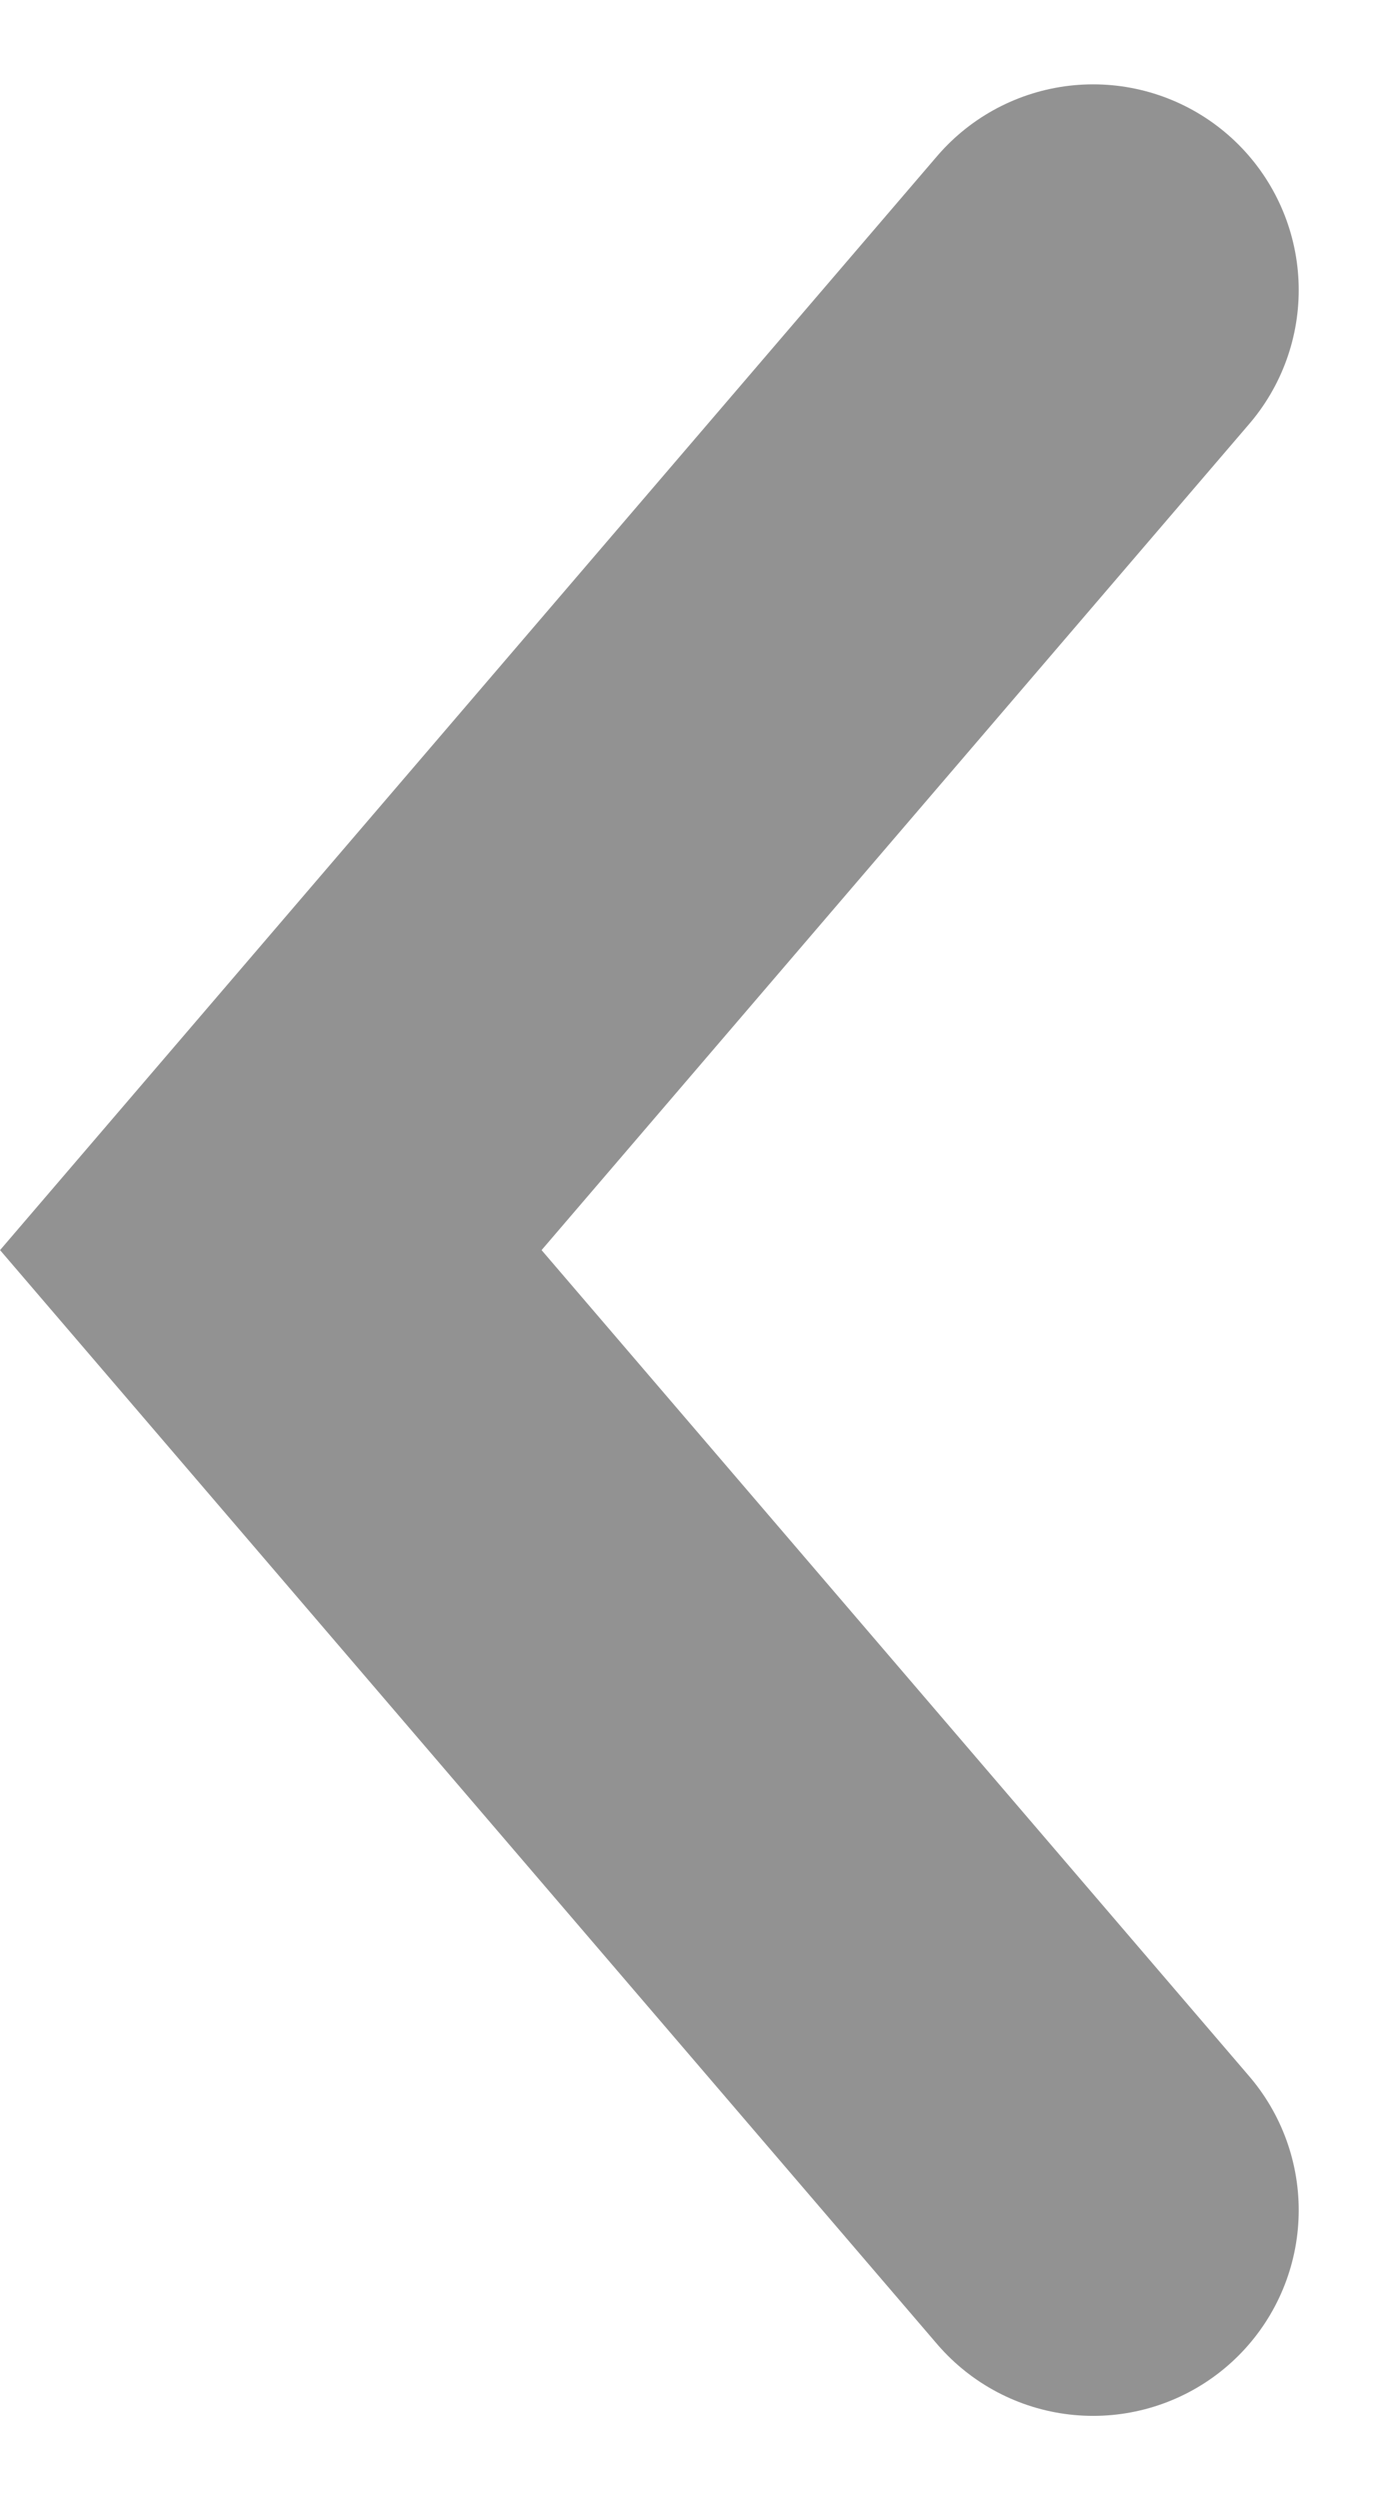 <svg xmlns="http://www.w3.org/2000/svg" width="10.091" height="18.23" viewBox="0 0 10.091 18.23">
  <g id="carousel_pre" transform="translate(1.976 2.115)">
    <g id="그룹_2661" data-name="그룹 2661" transform="translate(0 0)">
      <path id="패스_15068" data-name="패스 15068" d="M-153.522,54.941l-6,7,6,7" transform="translate(159.522 -54.941)" fill="none" stroke="#929292" stroke-linecap="round" stroke-width="3"/>
    </g>
  </g>
</svg>

